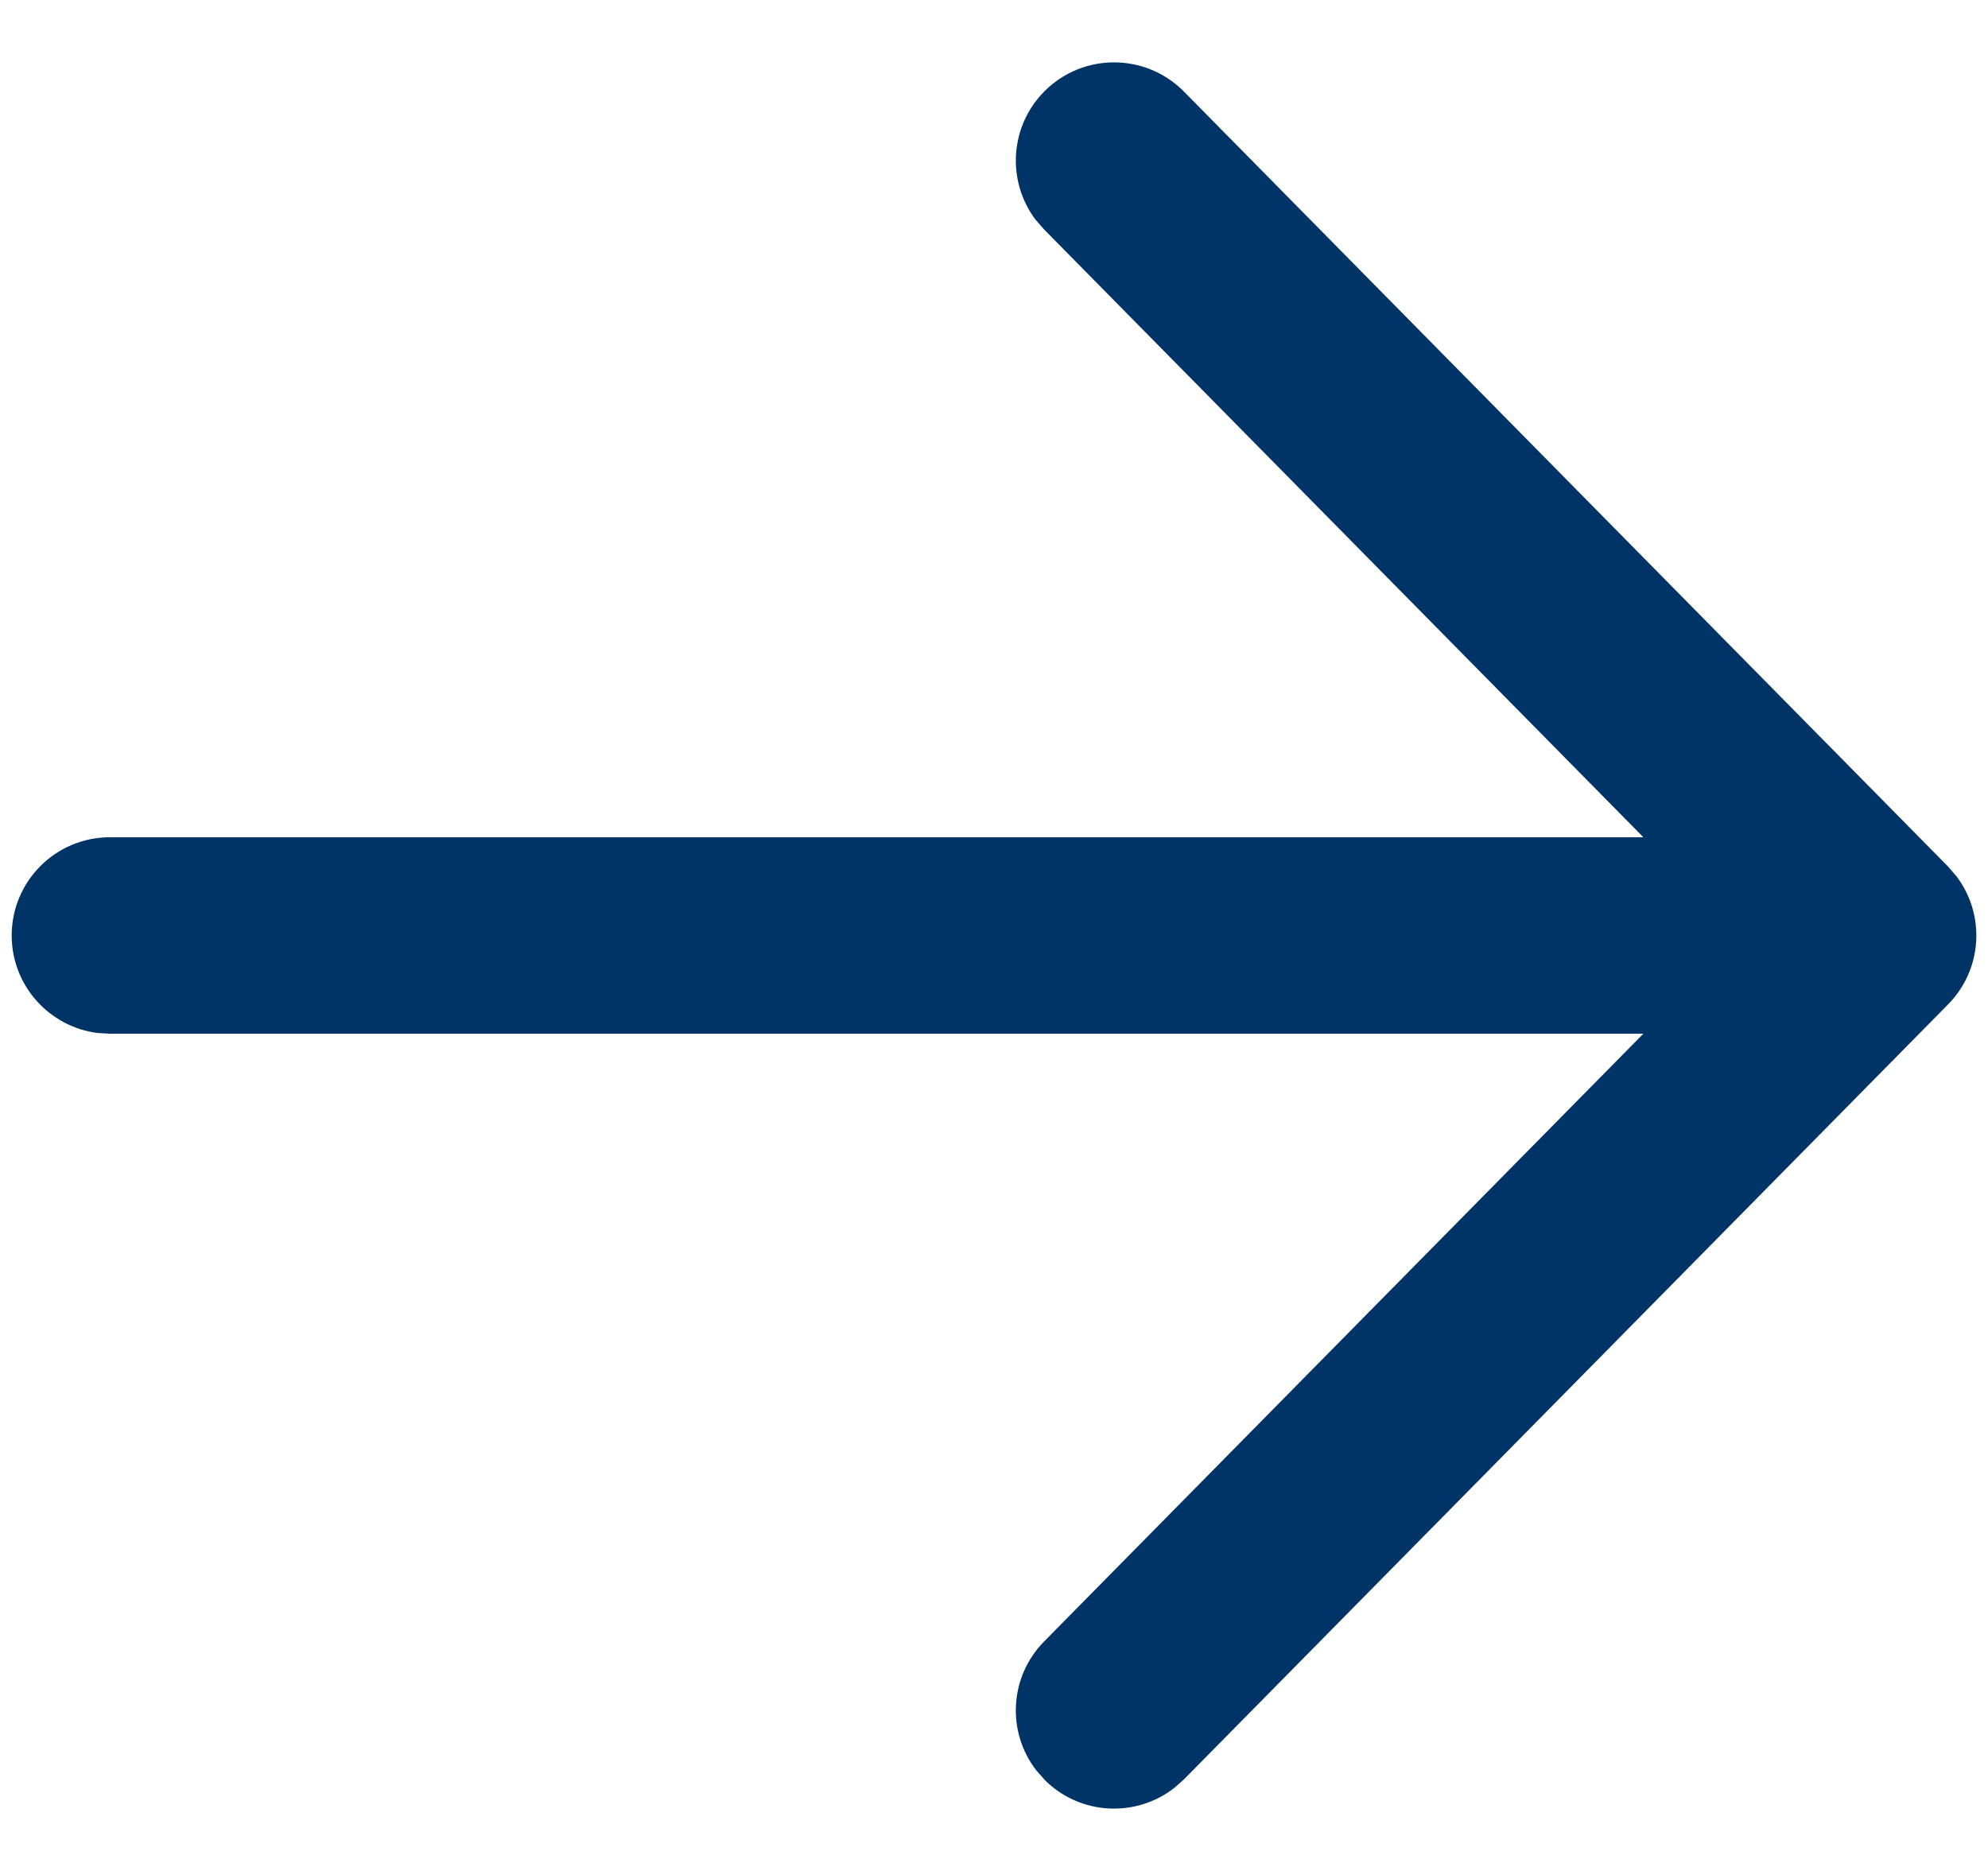<svg width="17" height="16" viewBox="0 0 17 16" fill="none" xmlns="http://www.w3.org/2000/svg">
<path d="M8.937 0.775C8.634 1.074 8.606 1.546 8.854 1.877L8.929 1.963L14.053 7.16H0.94C0.476 7.16 0.1 7.536 0.1 8C0.1 8.428 0.421 8.782 0.835 8.834L0.94 8.84H14.053L8.929 14.037C8.63 14.34 8.608 14.812 8.861 15.139L8.937 15.225C9.24 15.524 9.712 15.545 10.039 15.292L10.125 15.216L16.658 8.59C16.954 8.29 16.979 7.824 16.732 7.496L16.658 7.41L10.125 0.784C9.799 0.453 9.267 0.45 8.937 0.775Z" fill="#036"/>
</svg>